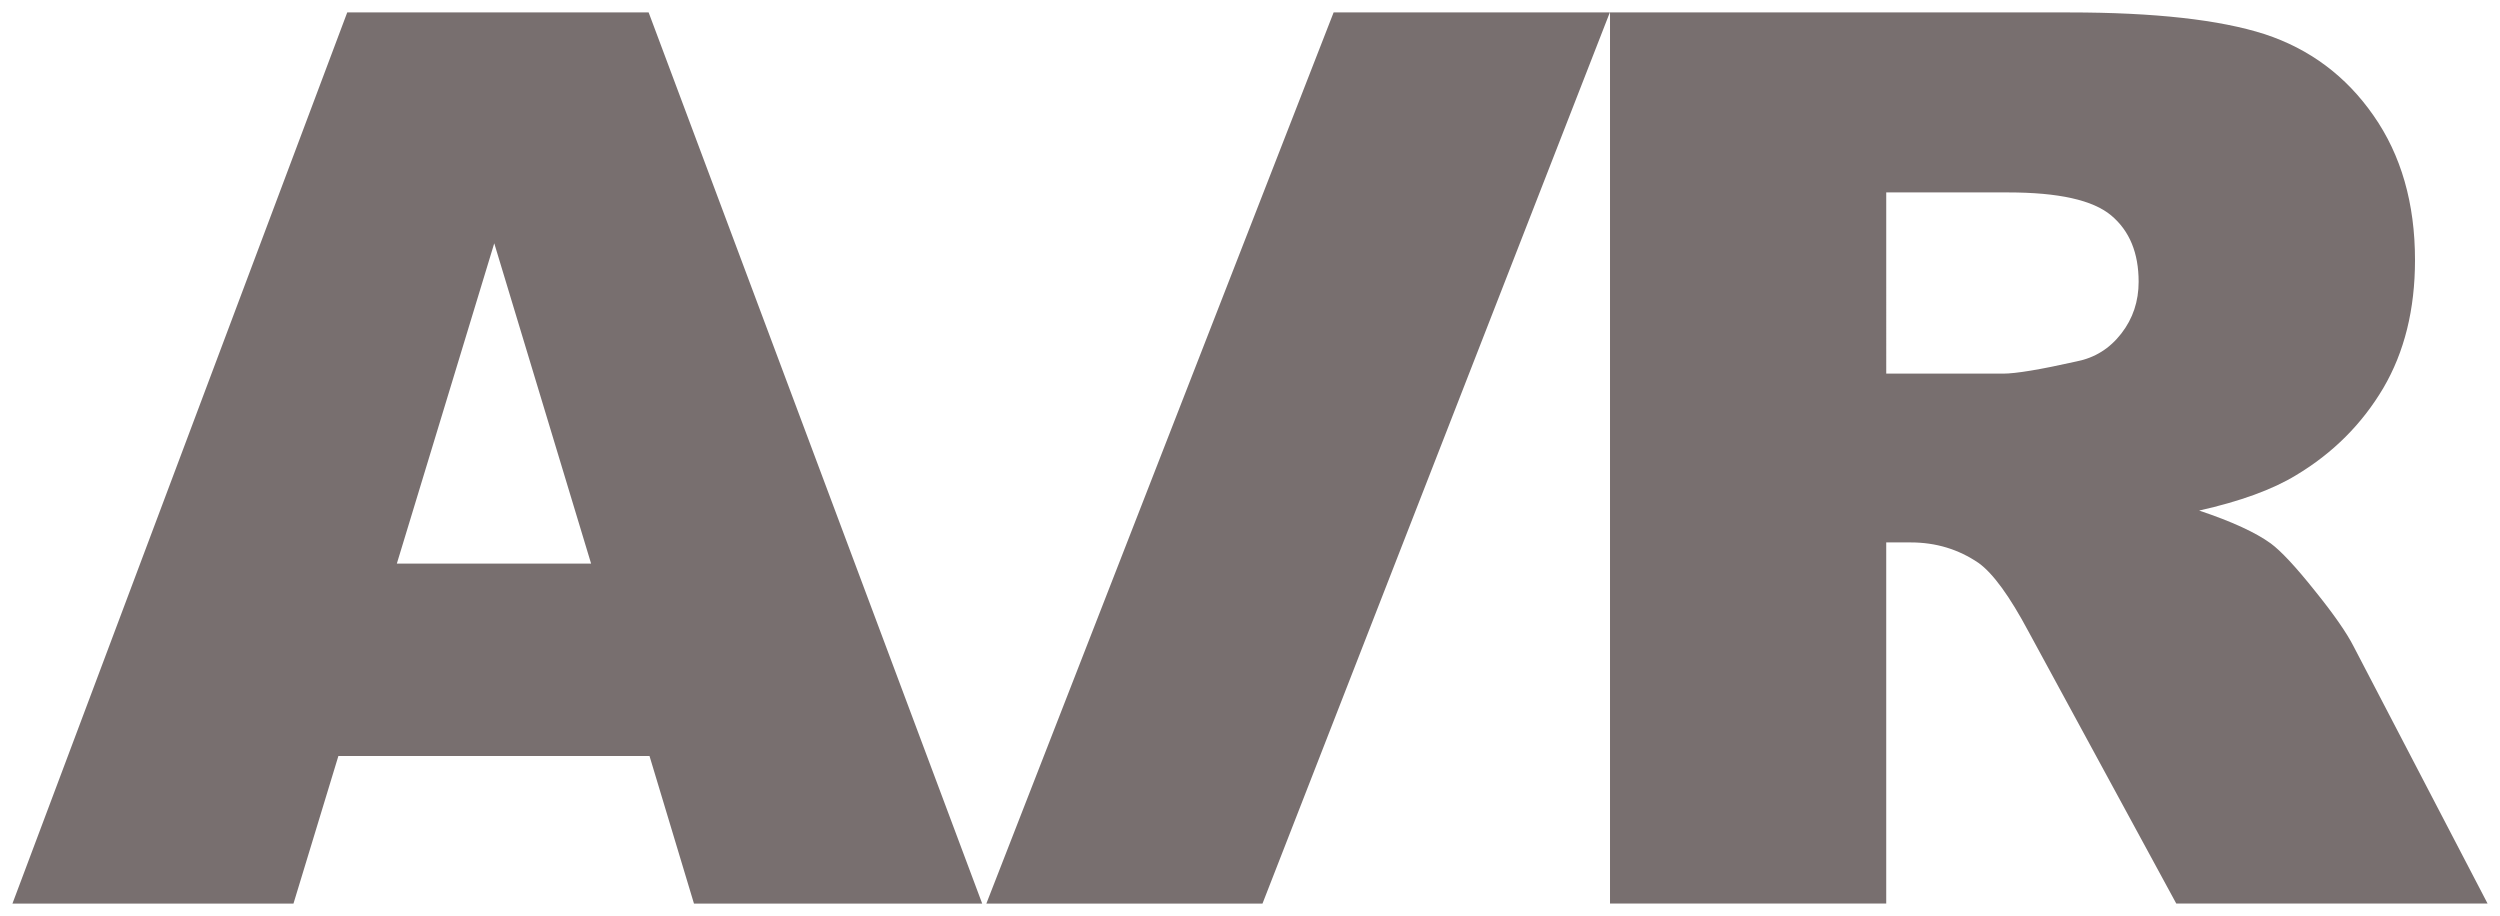 <?xml version="1.0" encoding="utf-8"?>
<!-- Generator: Adobe Illustrator 23.0.0, SVG Export Plug-In . SVG Version: 6.00 Build 0)  -->
<svg version="1.1" id="レイヤー_1" xmlns="http://www.w3.org/2000/svg" xmlns:xlink="http://www.w3.org/1999/xlink" x="0px"
	 y="0px" viewBox="0 0 201.133 73.699" enable-background="new 0 0 201.133 73.699" xml:space="preserve">
<g>
	<g>
		<g>
			<path fill="#786F6F" d="M31.924,45.354l7.84-25.779l7.791,25.766H31.924V45.354L31.924,45.354z M55.833,72.699h23.189L52.185,1
				H27.936L1,72.699h22.61l3.614-11.876h25.031L55.833,72.699z"/>
			<path fill="#786F6F" d="M107.294,1h22.223L101.57,72.699H79.354L107.294,1z"/>
			<path fill="#786F6F" d="M151.753,15.481h9.792c4.065,0,6.838,0.614,8.313,1.856c1.476,1.242,2.202,3.021,2.202,5.335
				c0,1.561-0.458,2.957-1.39,4.157c-0.939,1.214-2.139,1.961-3.613,2.25c-2.922,0.657-4.884,0.981-5.907,0.981h-9.396V15.481
				L151.753,15.481z M151.753,72.699V43.64h1.973c2.025,0,3.839,0.551,5.455,1.651c1.171,0.839,2.512,2.694,4.022,5.525
				l11.884,21.876h25.045l-10.79-20.711c-0.53-1.039-1.56-2.542-3.113-4.461c-1.545-1.94-2.724-3.197-3.536-3.796
				c-1.207-0.876-3.126-1.766-5.766-2.647c3.296-0.741,5.9-1.687,7.798-2.844c2.978-1.785,5.314-4.128,7.021-7.015
				c1.694-2.887,2.548-6.316,2.548-10.296c0-4.566-1.115-8.447-3.338-11.624c-2.208-3.182-5.145-5.362-8.757-6.549
				C178.573,1.585,173.345,1,166.484,1H129.53v71.692h22.215v0.007H151.753L151.753,72.699z"/>
		</g>
	</g>
</g>
</svg>
